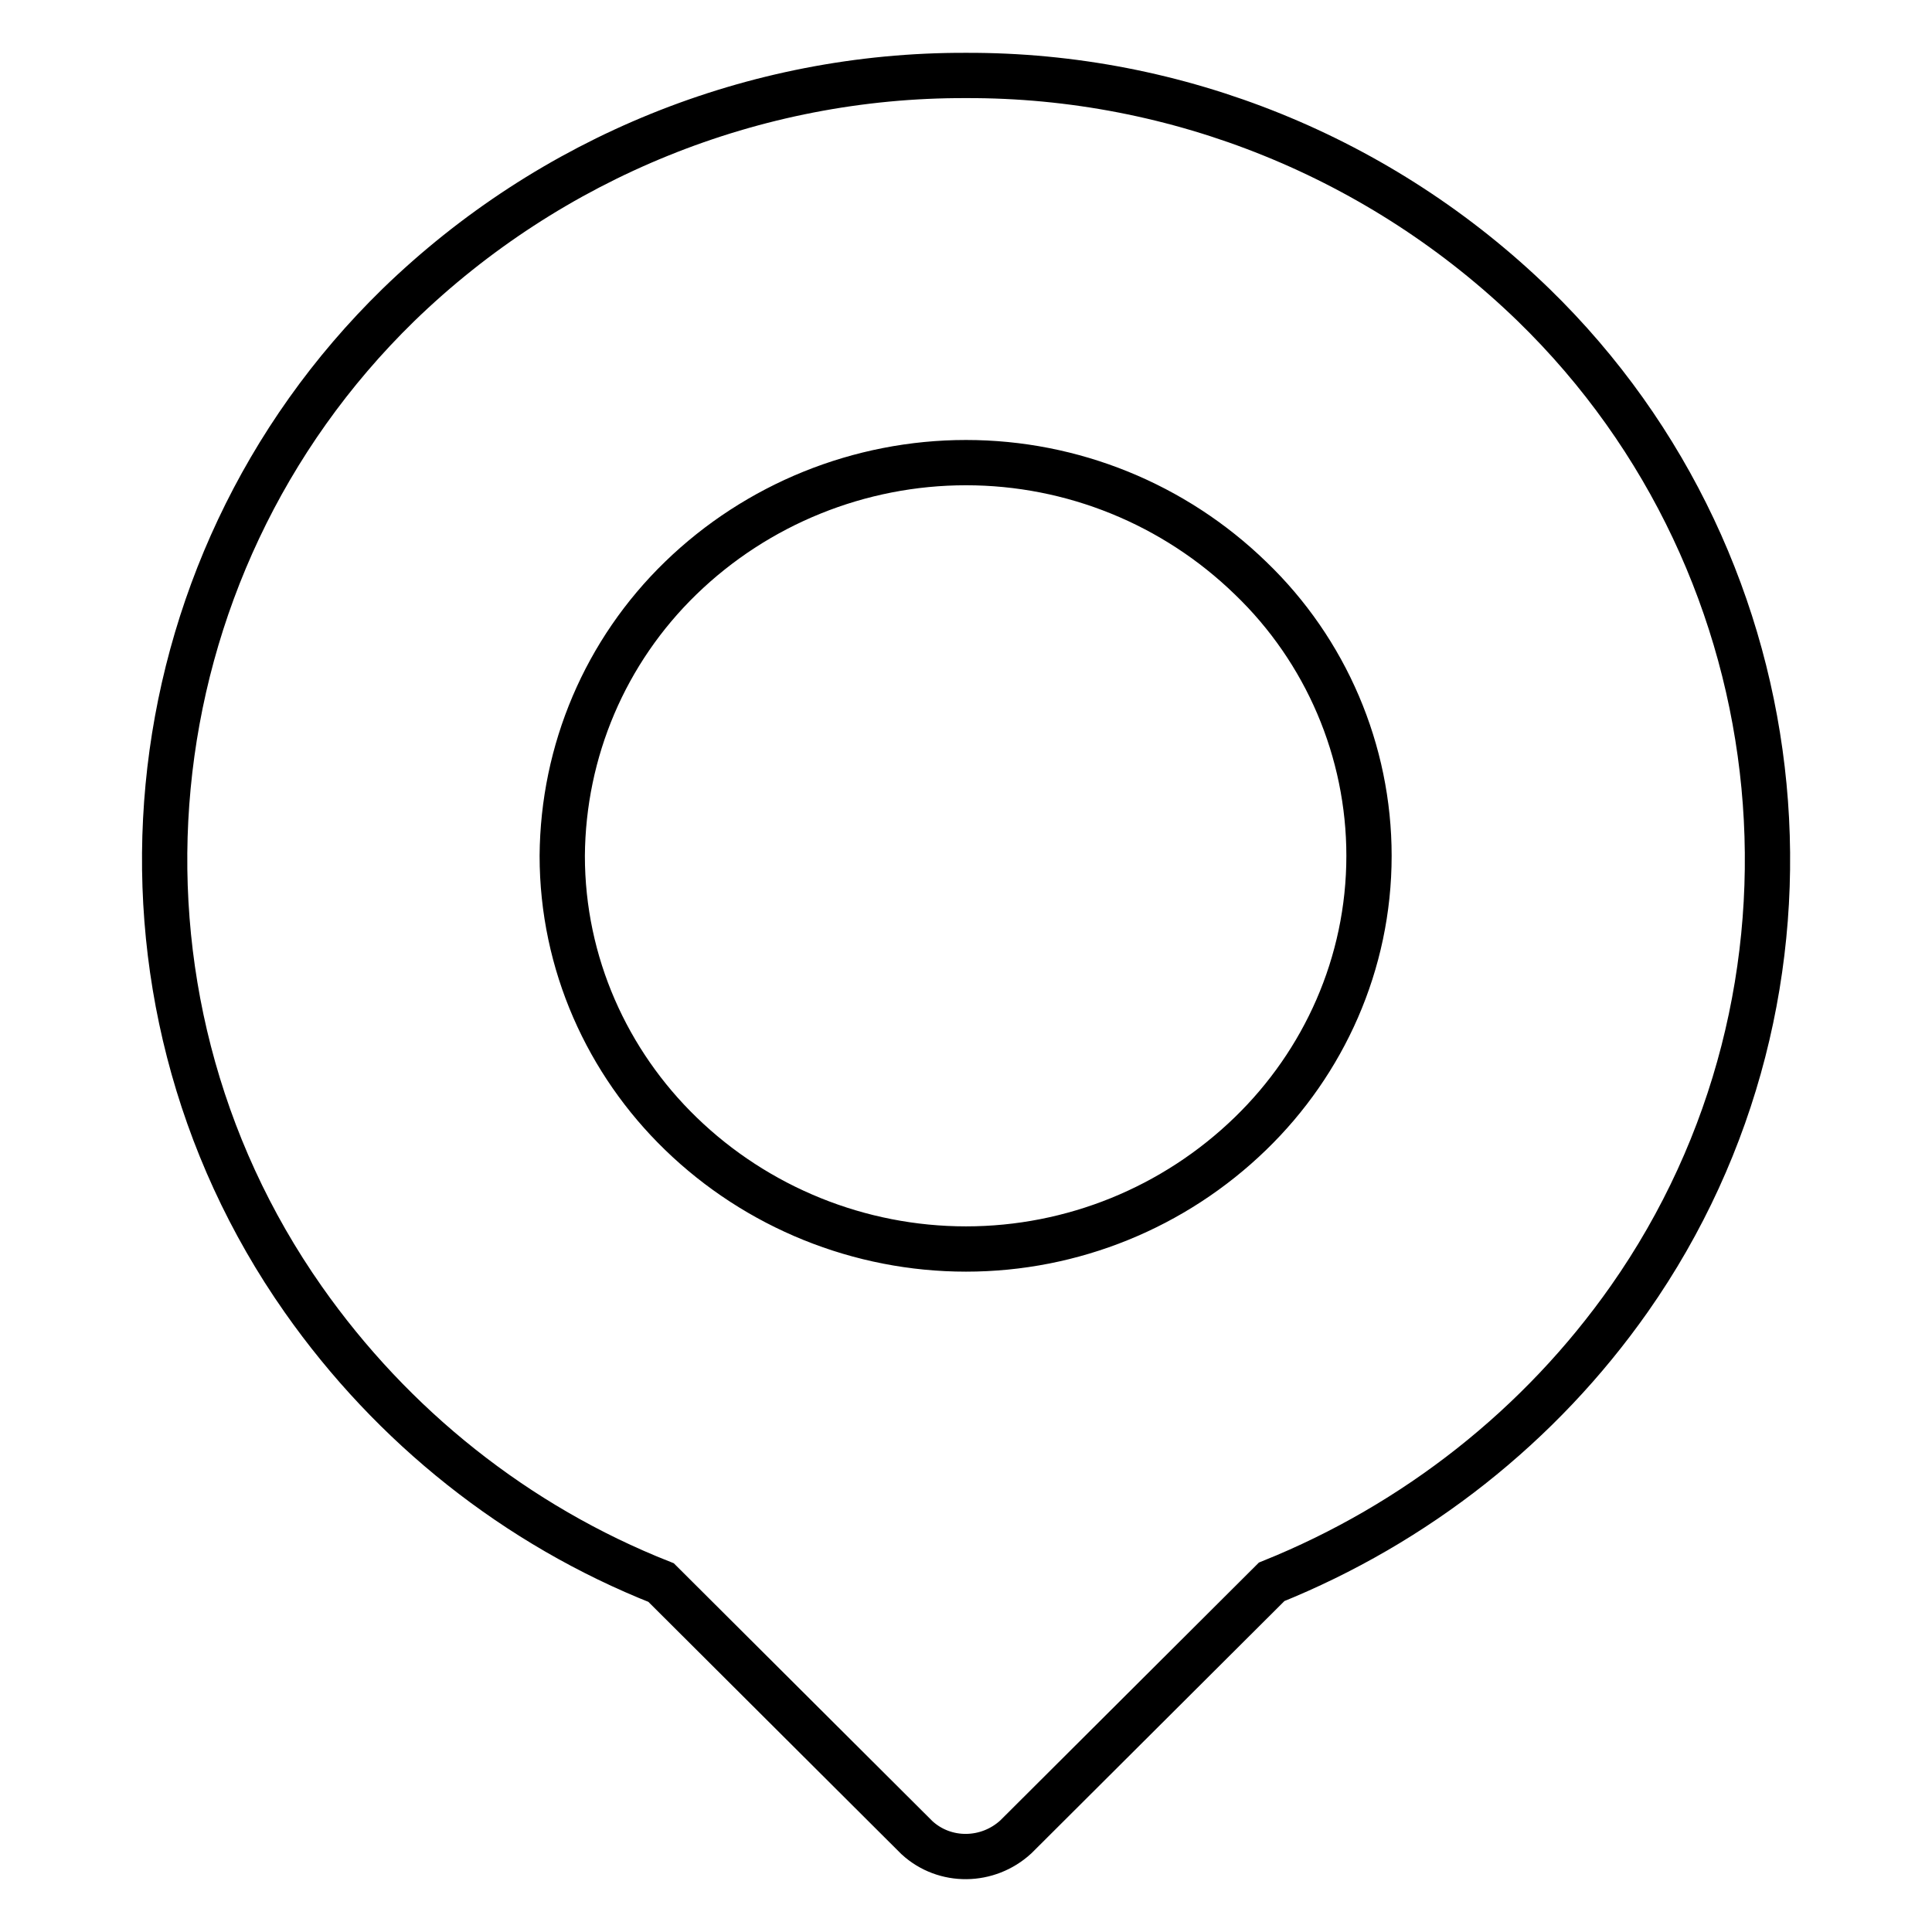 <?xml version="1.0" encoding="utf-8"?>
<!-- Svg Vector Icons : http://www.onlinewebfonts.com/icon -->
<!DOCTYPE svg PUBLIC "-//W3C//DTD SVG 1.1//EN" "http://www.w3.org/Graphics/SVG/1.1/DTD/svg11.dtd">
<svg version="1.1" xmlns="http://www.w3.org/2000/svg" xmlns:xlink="http://www.w3.org/1999/xlink" x="0px" y="0px" viewBox="0 0 256 256" enable-background="new 0 0 256 256" xml:space="preserve">
<g> <path stroke-width="6" fill-opacity="0" stroke="#000000"  d="M128,10c28.1-0.1,55.1,10.9,75.2,30.4c36,35,41.2,91.1,12.7,131.7c-11.8,16.8-28.3,29.8-47.4,37.5 l-33.9,33.8c-3.7,3.4-9.4,3.5-13.1,0.1l-0.1-0.1l-0.1-0.1l-33.7-33.6C68.4,202.1,52,189,40.2,172.2C11.6,131.5,16.8,75.5,52.8,40.4 C72.9,20.9,99.9,9.9,128,10L128,10z M128,61.3c-14.1,0-27.7,5.5-37.8,15.3c-10,9.7-15.6,22.9-15.7,36.8c0,14.3,6,27.4,15.7,36.8 c10.1,9.8,23.7,15.3,37.8,15.3c14.1,0,27.6-5.5,37.7-15.3c9.7-9.4,15.7-22.5,15.7-36.8c0-13.9-5.7-27.2-15.7-36.8 C155.6,66.8,142.1,61.3,128,61.3L128,61.3z"/></g>
</svg>